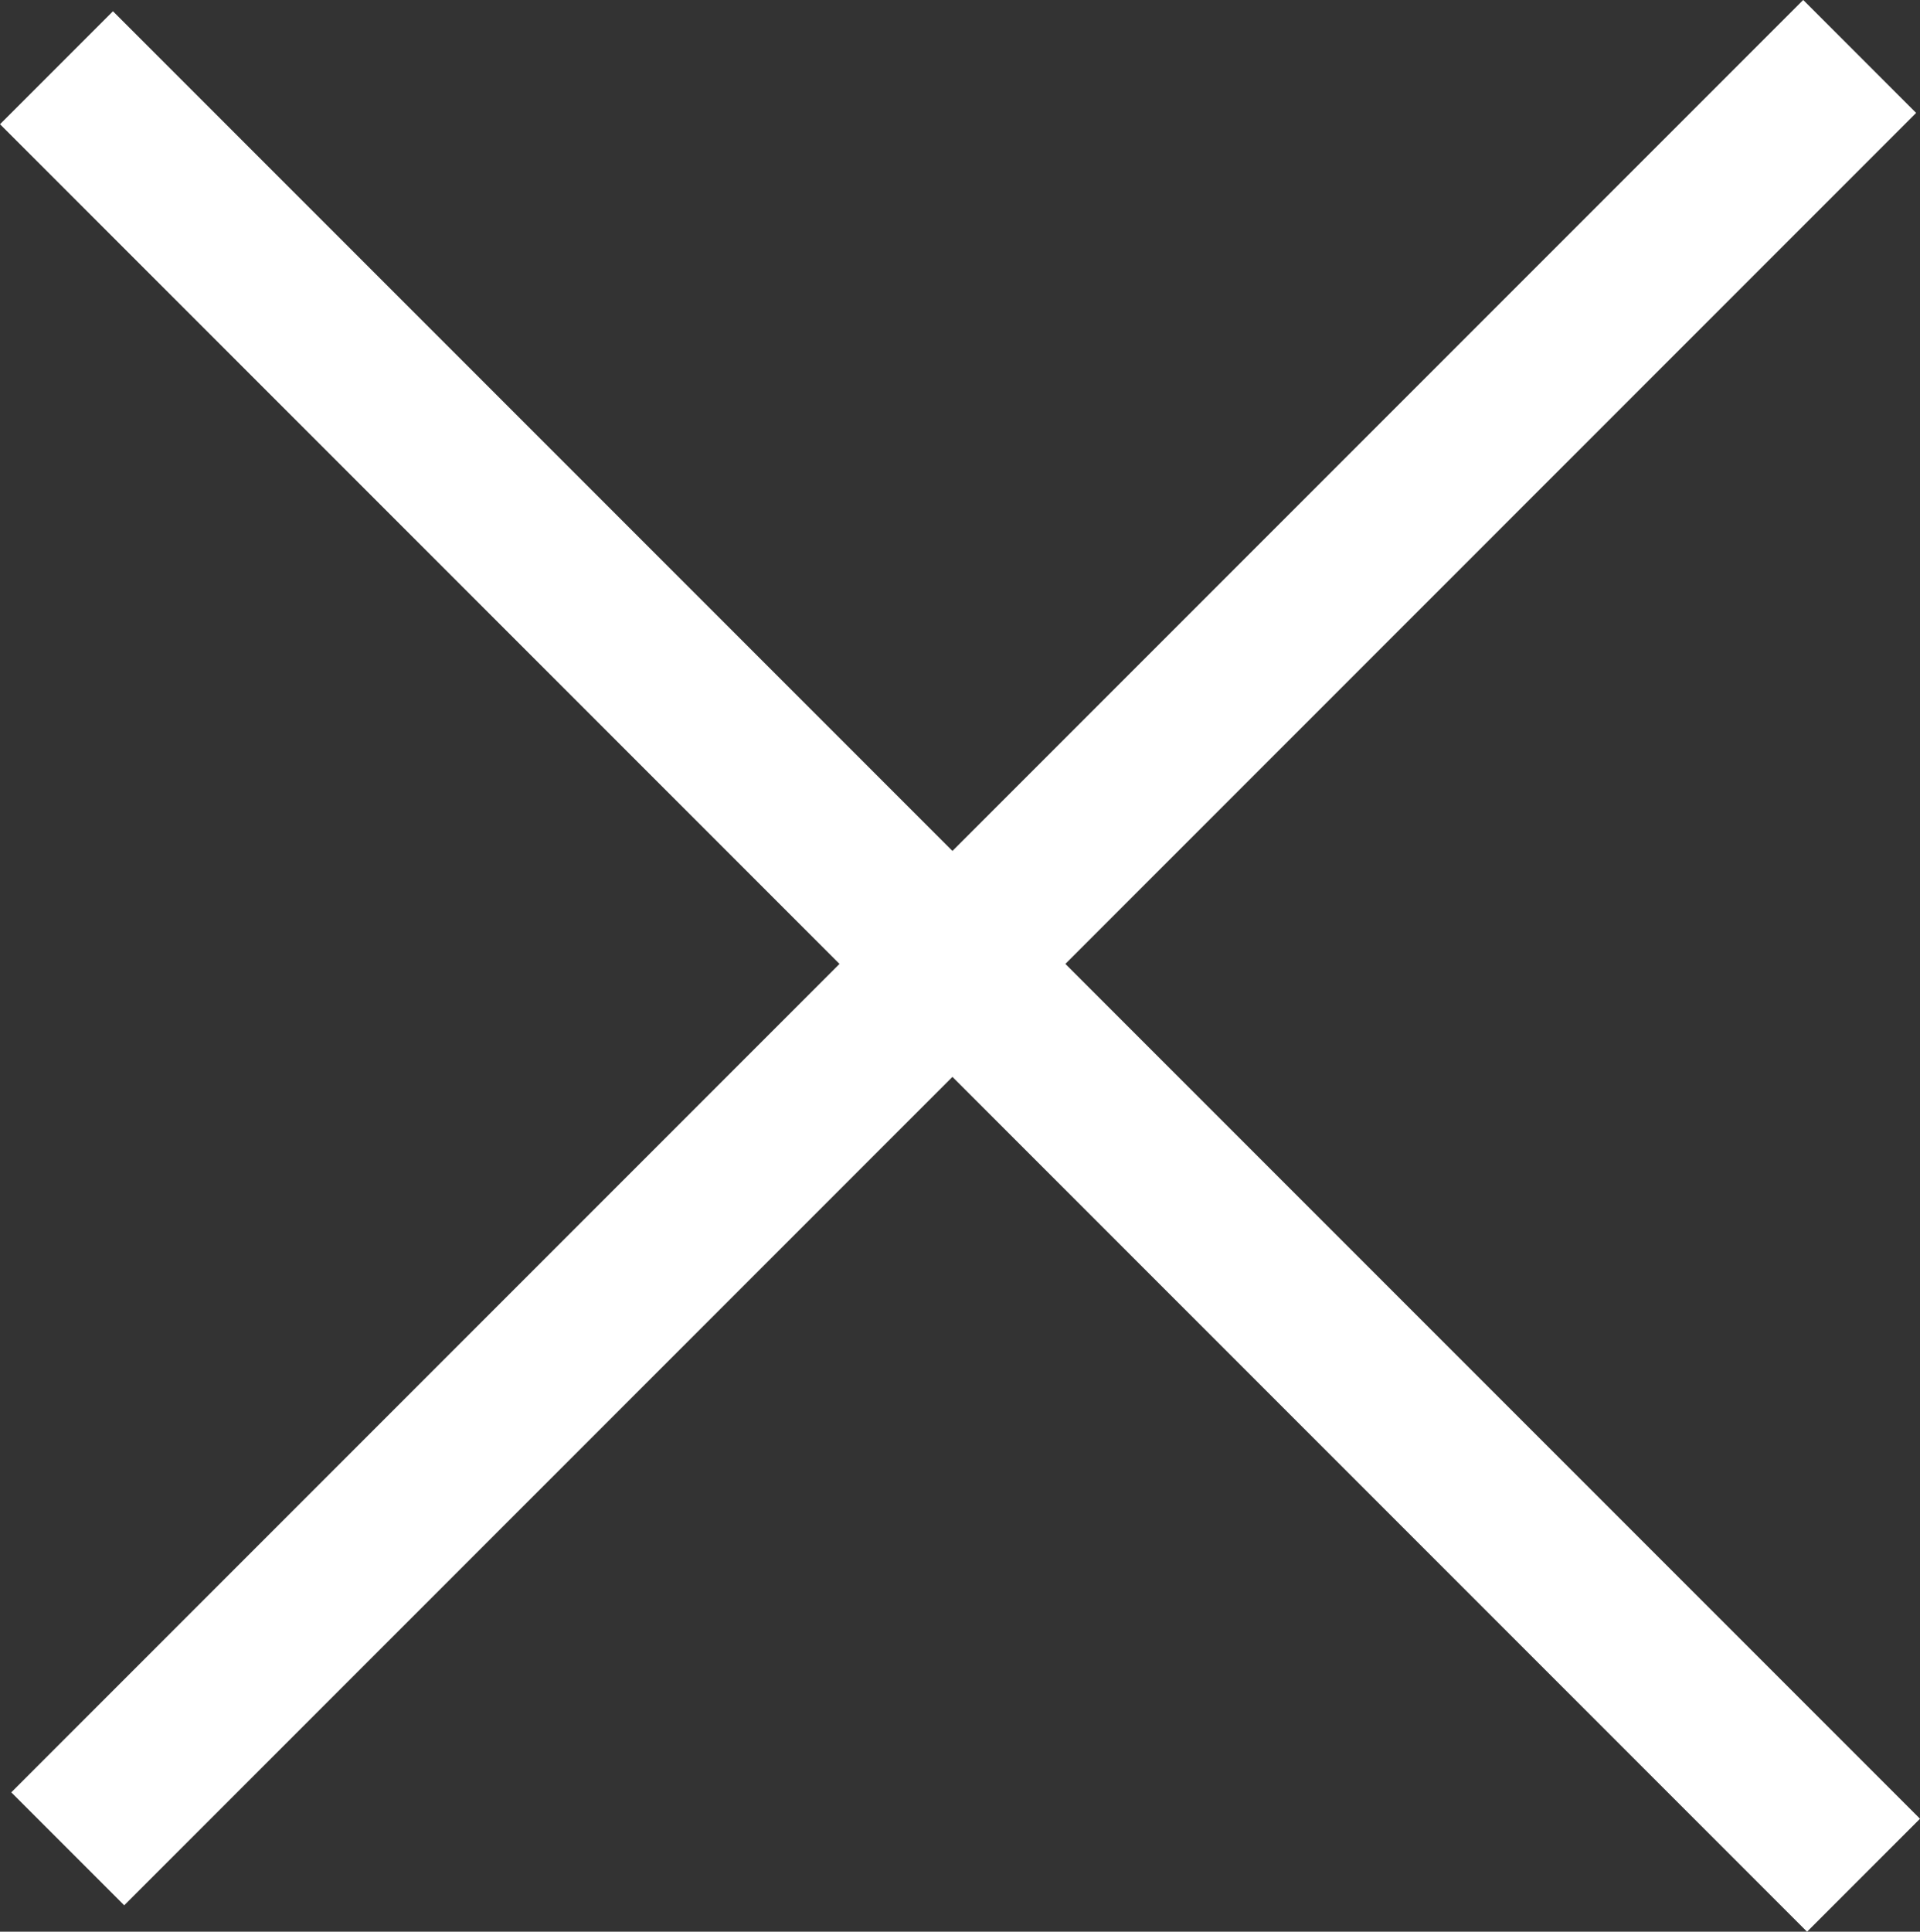 <svg xmlns="http://www.w3.org/2000/svg" width="36.063" height="36.274" viewBox="0 0 36.063 36.274">
  <rect x="0" y="0" width="36.063" height="36.274" fill="#333333" stroke="none"/>
  <g id="Group_234" data-name="Group 234" transform="translate(1351.775 -1217.78) rotate(135)">
    <line id="Line_1" data-name="Line 1" y2="48" transform="translate(1817.099 45.099)" fill="none" stroke="#fff" stroke-width="3"/>
    <line id="Line_2" data-name="Line 2" y2="47.599" transform="translate(1840.599 69.3) rotate(90)" fill="none" stroke="#fff" stroke-width="3"/>
  </g>
</svg>
